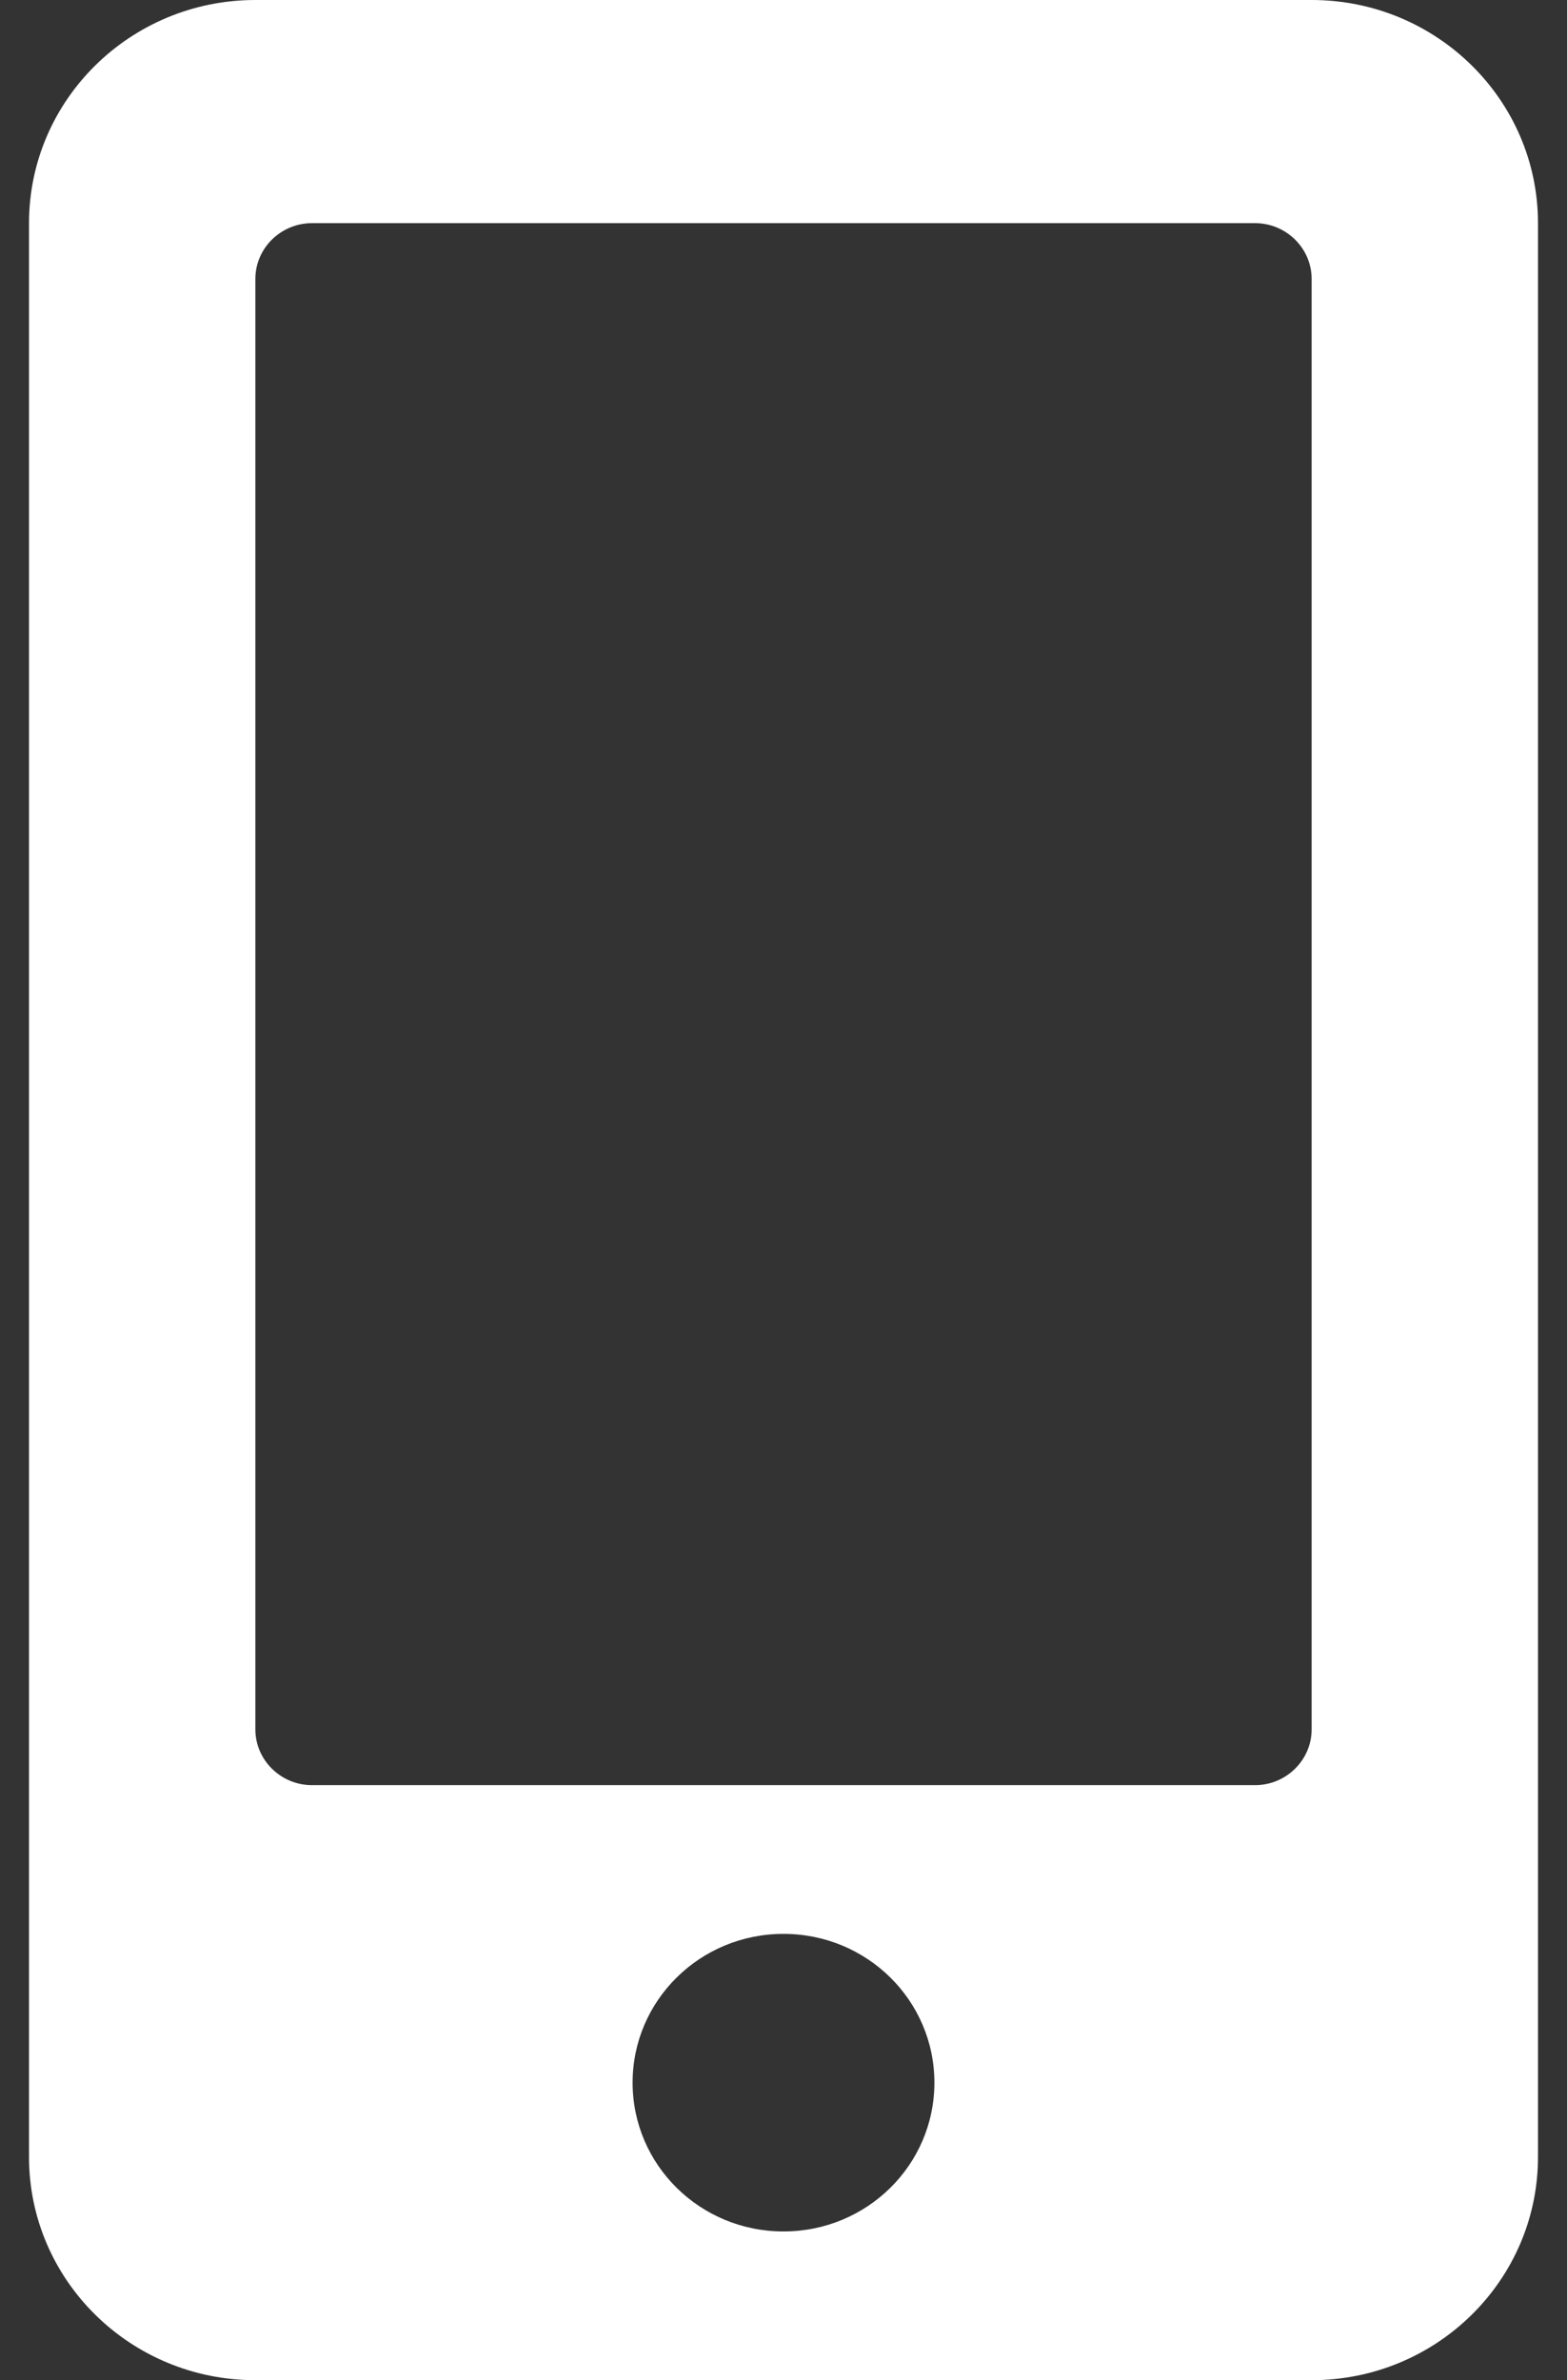 <svg width="27" height="41" viewBox="0 0 27 41" fill="none" xmlns="http://www.w3.org/2000/svg">
<rect x="0" y="0" width="27" height="41" fill="#333333" stroke="none"/>
<path d="M22.6 0H4.4C2.247 0 0.5 1.722 0.5 3.844V37.156C0.5 39.278 2.247 41 4.4 41H22.6C24.753 41 26.5 39.278 26.5 37.156V3.844C26.5 1.722 24.753 0 22.6 0ZM13.5 38.438C12.062 38.438 10.9 37.292 10.9 35.875C10.9 34.458 12.062 33.312 13.5 33.312C14.938 33.312 16.1 34.458 16.1 35.875C16.1 37.292 14.938 38.438 13.5 38.438ZM22.6 29.789C22.6 30.318 22.161 30.75 21.625 30.75H5.375C4.839 30.75 4.4 30.318 4.4 29.789V4.805C4.4 4.276 4.839 3.844 5.375 3.844H21.625C22.161 3.844 22.6 4.276 22.6 4.805V29.789Z" fill="white"/>
</svg>
